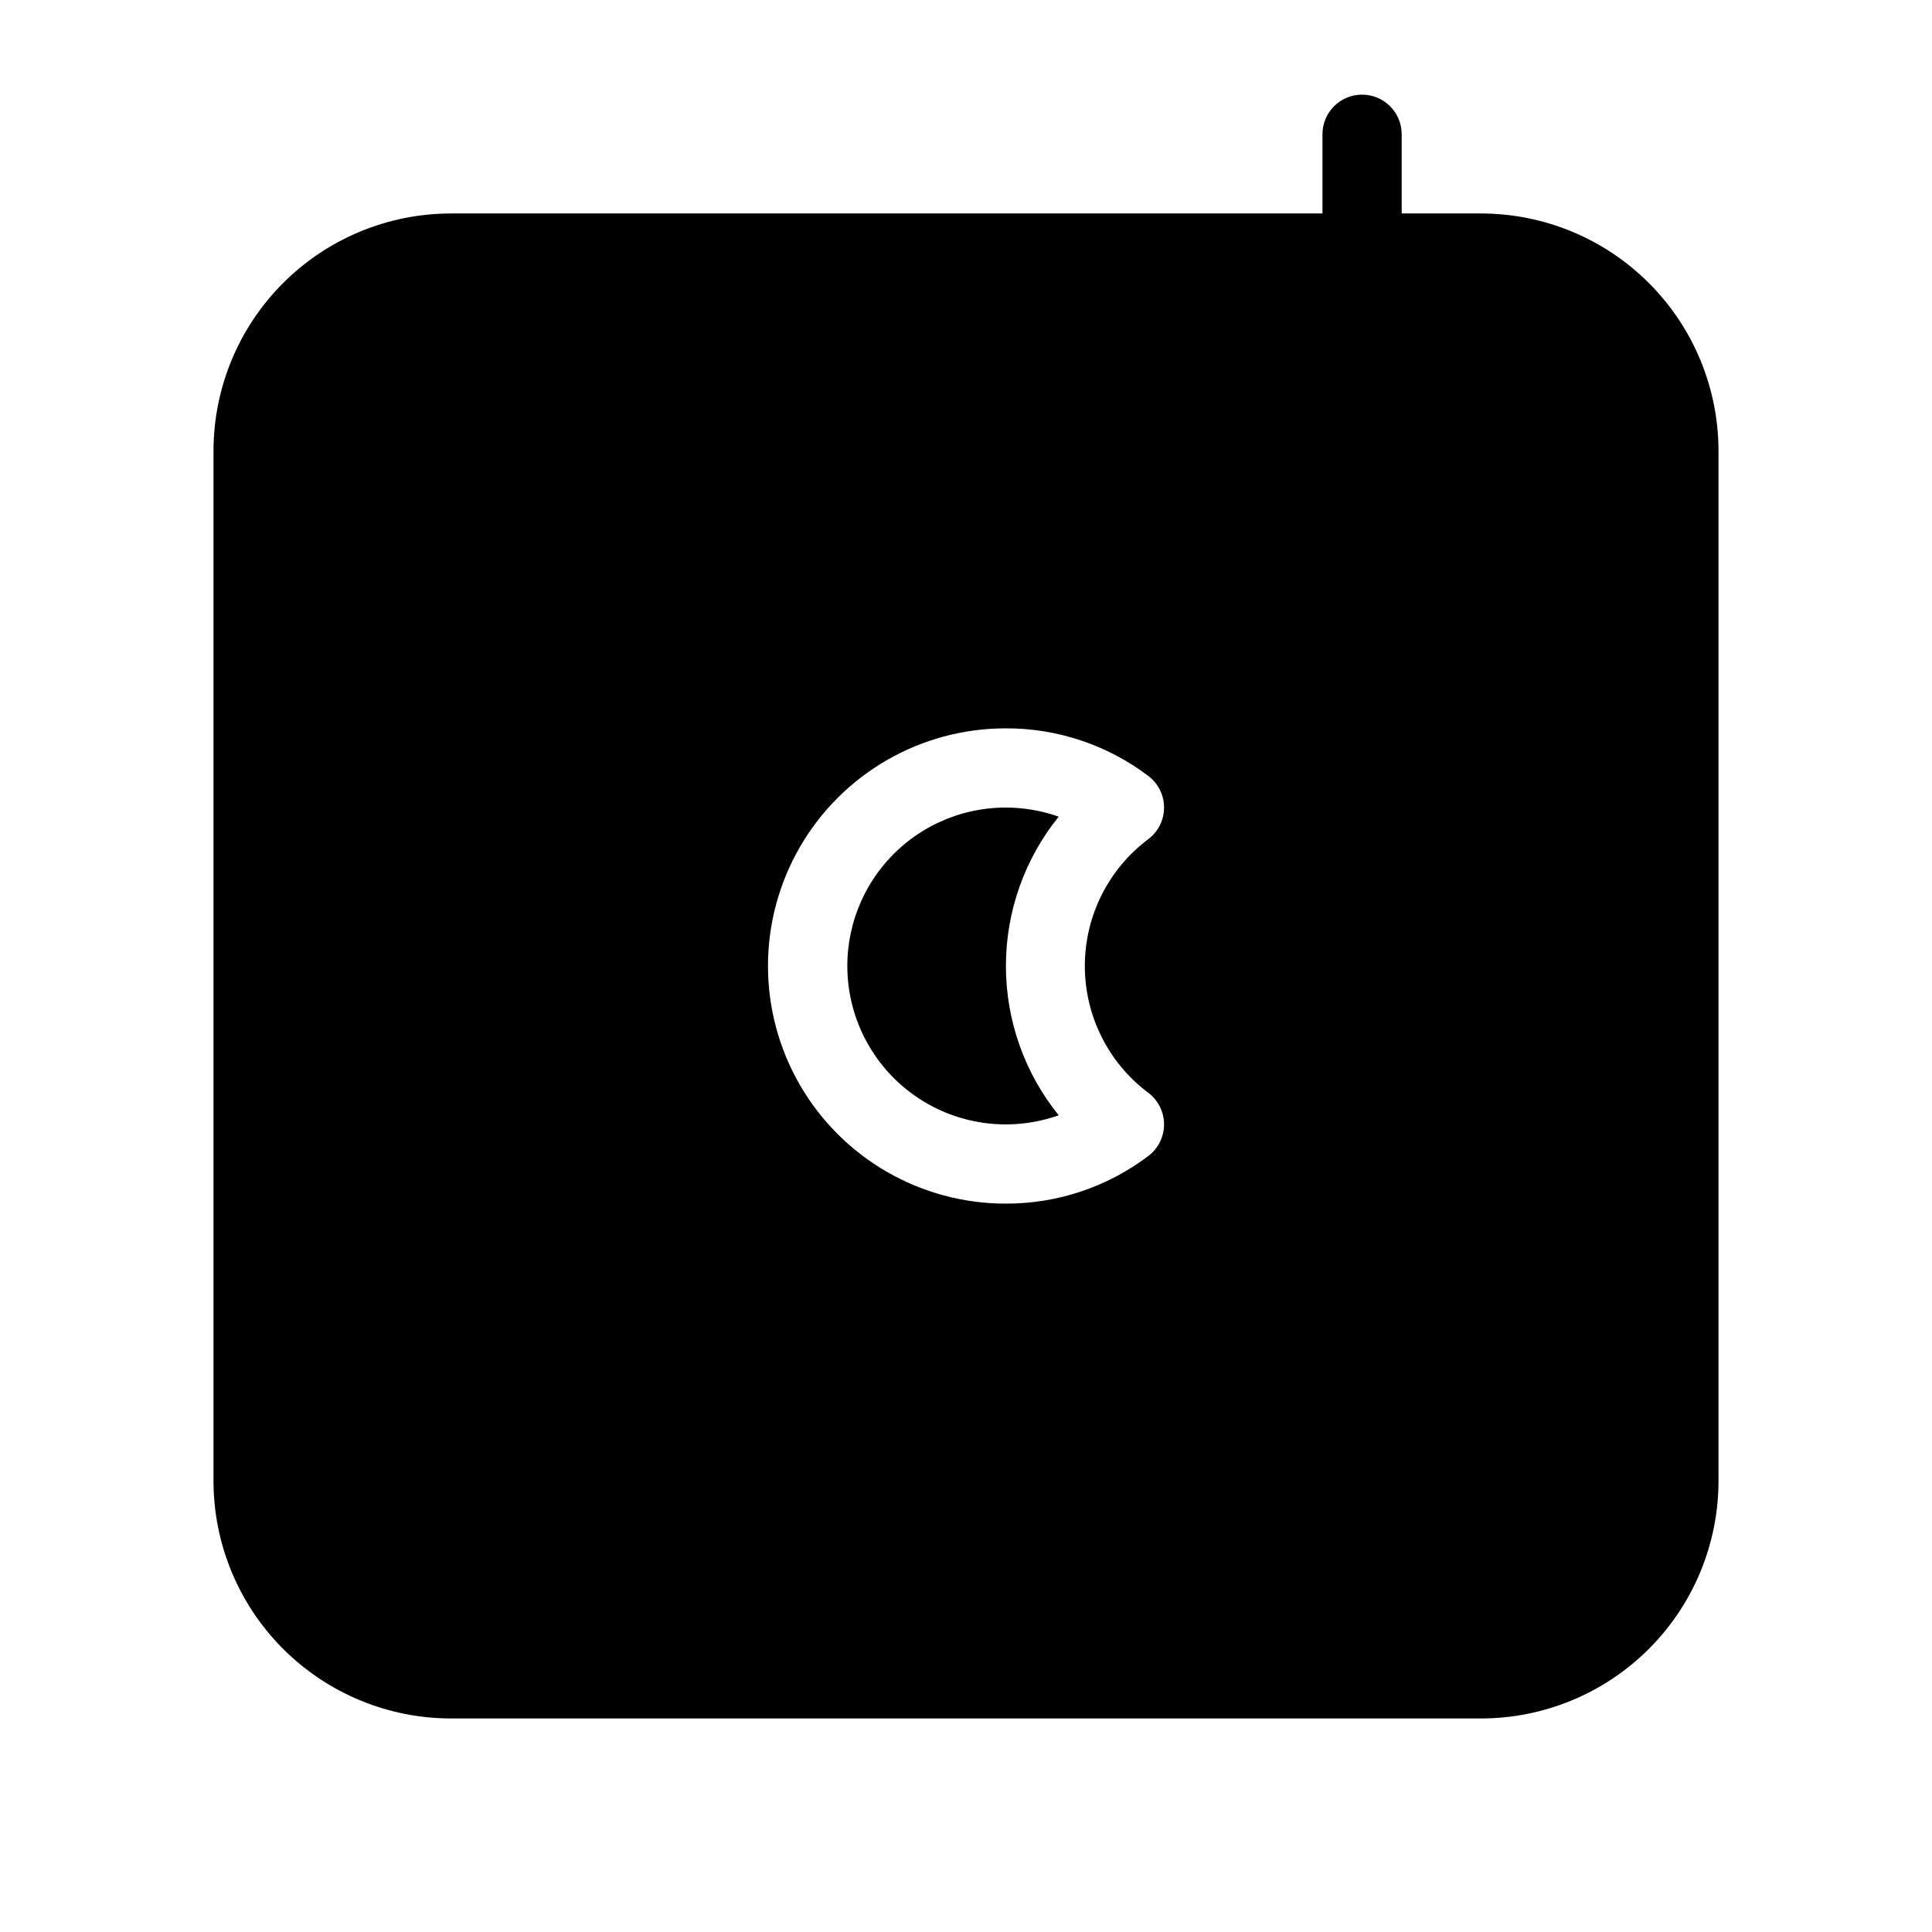 <?xml version="1.0" encoding="UTF-8"?>
<!-- Uploaded to: SVG Repo, www.svgrepo.com, Generator: SVG Repo Mixer Tools -->
<svg fill="#000000" width="800px" height="800px" version="1.1" viewBox="144 144 512 512" xmlns="http://www.w3.org/2000/svg">
 <path d="m536.45 200.57h-20.992v-20.992c0-5.797-4.699-10.496-10.496-10.496s-10.496 4.699-10.496 10.496v20.992h-230.91c-16.703 0-32.723 6.633-44.531 18.445-11.812 11.809-18.445 27.828-18.445 44.531v272.89c0 16.703 6.633 32.723 18.445 44.531 11.809 11.812 27.828 18.445 44.531 18.445h272.89c16.703 0 32.723-6.633 44.531-18.445 11.812-11.809 18.445-27.828 18.445-44.531v-272.89c0-16.703-6.633-32.723-18.445-44.531-11.809-11.812-27.828-18.445-44.531-18.445zm-88.164 233.01c2.641 1.98 4.199 5.094 4.199 8.398 0 3.301-1.559 6.414-4.199 8.395-10.875 8.223-24.152 12.648-37.785 12.598-22.5 0-43.289-12.004-54.539-31.488-11.25-19.488-11.25-43.492 0-62.977s32.039-31.488 54.539-31.488c13.633-0.055 26.91 4.371 37.785 12.594 2.641 1.984 4.199 5.094 4.199 8.398 0 3.301-1.559 6.414-4.199 8.395-10.574 7.93-16.793 20.375-16.793 33.59s6.219 25.656 16.793 33.586zm-37.785-75.57c-12.379 0.008-24.121 5.481-32.09 14.949s-11.355 21.973-9.25 34.168c2.102 12.199 9.48 22.844 20.16 29.098 10.684 6.254 23.578 7.473 35.242 3.34-9.047-11.203-13.984-25.172-13.984-39.57 0-14.402 4.938-28.367 13.984-39.57-4.516-1.602-9.273-2.418-14.062-2.414z"/>
</svg>